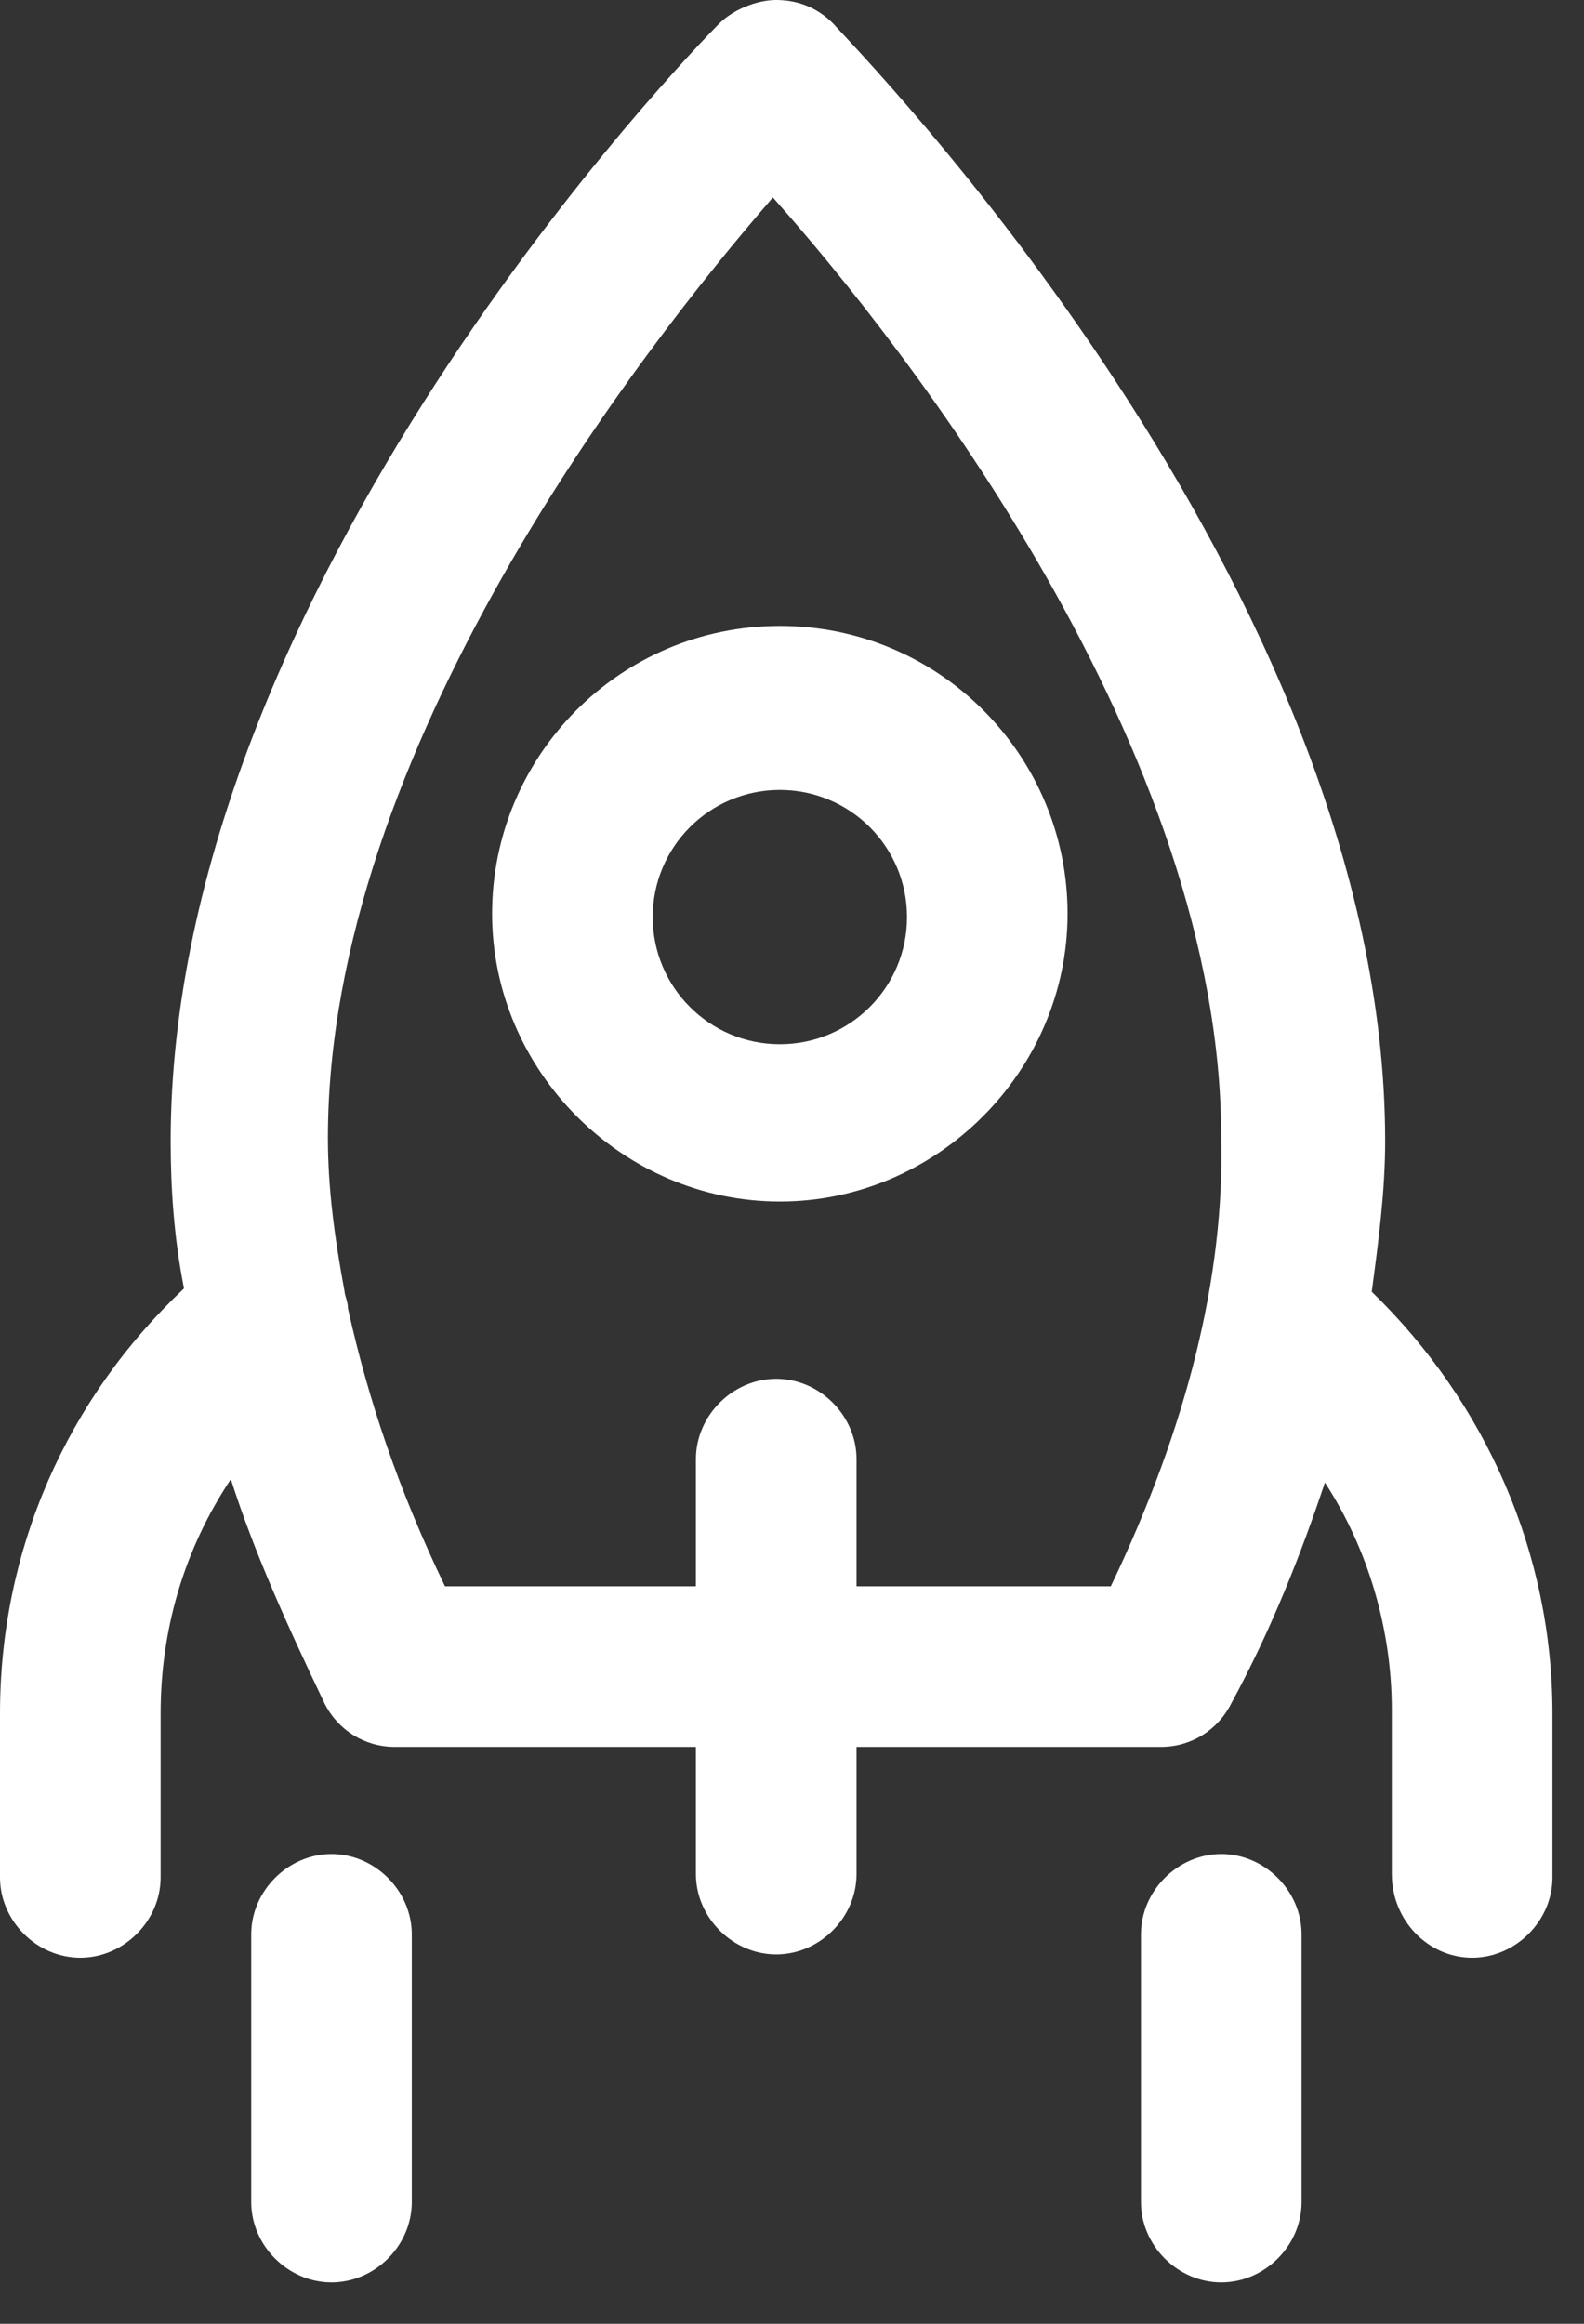 <svg width="30" height="44" viewBox="0 0 30 44" fill="none" xmlns="http://www.w3.org/2000/svg">
<rect x="0" y="0" width="30" height="44" fill="#333333" stroke="none"/>
<path d="M27.881 37.069C28.705 37.069 29.402 36.372 29.402 35.548V32.444C29.402 29.402 28.135 26.55 25.98 24.459C26.107 23.509 26.234 22.558 26.234 21.608C26.234 11.089 16.158 0.887 15.778 0.444C15.461 0.127 15.081 0 14.701 0C14.321 0 13.877 0.19 13.624 0.444C13.18 0.887 3.232 11.089 3.232 21.608C3.232 22.495 3.295 23.445 3.485 24.396C1.267 26.487 0 29.339 0 32.444V35.548C0 36.372 0.697 37.069 1.521 37.069C2.345 37.069 3.042 36.372 3.042 35.548V32.444C3.042 30.859 3.485 29.339 4.372 28.008C4.816 29.402 5.45 30.796 6.147 32.254C6.4 32.76 6.907 33.077 7.477 33.077H13.18V35.485C13.18 36.309 13.877 37.006 14.701 37.006C15.525 37.006 16.222 36.309 16.222 35.485V33.077H21.988C22.558 33.077 23.065 32.76 23.319 32.254C24.079 30.859 24.649 29.402 25.093 28.071C25.917 29.339 26.36 30.859 26.36 32.38V35.485C26.36 36.372 27.057 37.069 27.881 37.069ZM21.038 30.036H16.222V27.628C16.222 26.804 15.525 26.107 14.701 26.107C13.877 26.107 13.18 26.804 13.18 27.628V30.036H8.428C7.541 28.198 6.97 26.487 6.59 24.776C6.59 24.649 6.527 24.523 6.527 24.459C6.337 23.445 6.21 22.495 6.21 21.545C6.21 14.194 12.166 6.59 14.638 3.739C17.172 6.59 23.129 14.194 23.129 21.545C23.192 24.143 22.495 26.994 21.038 30.036Z" fill="white"/>
<path d="M14.77 11.852C11.728 11.852 9.32 14.323 9.32 17.301C9.32 20.279 11.792 22.751 14.77 22.751C17.748 22.751 20.219 20.279 20.219 17.301C20.219 14.323 17.811 11.852 14.77 11.852ZM14.77 19.772C13.439 19.772 12.362 18.695 12.362 17.364C12.362 16.034 13.439 14.957 14.77 14.957C16.101 14.957 17.178 16.034 17.178 17.364C17.178 18.695 16.101 19.772 14.77 19.772Z" fill="white"/>
<path d="M7.799 41.696V36.626C7.799 35.803 7.102 35.105 6.279 35.105C5.455 35.105 4.758 35.803 4.758 36.626V41.696C4.758 42.519 5.455 43.216 6.279 43.216C7.102 43.216 7.799 42.519 7.799 41.696Z" fill="white"/>
<path d="M24.651 41.696V36.626C24.651 35.803 23.954 35.105 23.13 35.105C22.306 35.105 21.609 35.803 21.609 36.626V41.696C21.609 42.519 22.306 43.216 23.13 43.216C23.954 43.216 24.651 42.519 24.651 41.696Z" fill="white"/>
</svg>
